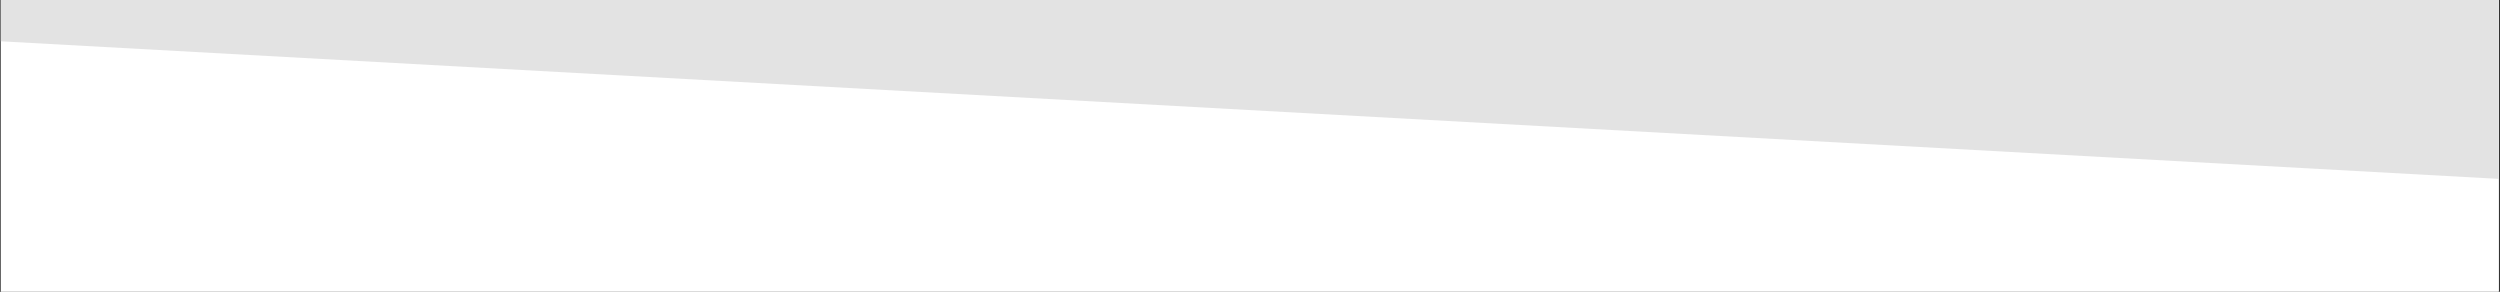 <?xml version="1.0" encoding="utf-8"?>
<svg xmlns="http://www.w3.org/2000/svg" height="794" preserveAspectRatio="xMidYMid meet" version="1.2" viewBox="0 0 5102.25 595.5" width="6803" zoomAndPan="magnify">
  <rect x="0" y="0" width="5102.25" height="595.5" fill="#333333" stroke="none"/>
  <defs>
    <clipPath id="d20ce9806e">
      <path d="M 1.766 0 L 5099.734 0 L 5099.734 595 L 1.766 595 Z M 1.766 0"/>
    </clipPath>
    <clipPath id="c33086defe">
      <path d="M 1.766 0 L 5099.621 0 L 5099.621 594.988 L 1.766 594.988 Z M 1.766 0"/>
    </clipPath>
    <clipPath id="c25f8d33fe">
      <path d="M 1.766 0 L 5099.734 0 L 5099.734 371 L 1.766 371 Z M 1.766 0"/>
    </clipPath>
    <clipPath id="e18af3855b">
      <path d="M -19.664 -516.094 L 5239.852 -226.422 L 5206.949 370.977 L -52.566 81.305 Z M -19.664 -516.094"/>
    </clipPath>
  </defs>
  <g id="c9ea35b66d">
    <g clip-path="url(#d20ce9806e)" clip-rule="nonzero">
      <path d="M 1.766 0 L 5099.734 0 L 5099.734 595 L 1.766 595 Z M 1.766 0" style="stroke:none;fill-rule:nonzero;fill:#ffffff;fill-opacity:1;"/>
    </g>
    <g clip-path="url(#c33086defe)" clip-rule="nonzero">
      <path d="M 1.766 0 L 5099.621 0 L 5099.621 594.988 L 1.766 594.988 Z M 1.766 0" style="stroke:none;fill-rule:nonzero;fill:#ffffff;fill-opacity:1;"/>
    </g>
    <g clip-path="url(#c25f8d33fe)" clip-rule="nonzero">
      <g clip-path="url(#e18af3855b)" clip-rule="nonzero">
        <path d="M -19.664 -516.094 L 5240.469 -226.391 L 5207.566 371.008 L -52.566 81.305 Z M -19.664 -516.094" style="stroke:none;fill-rule:nonzero;fill:#e3e3e3;fill-opacity:1;"/>
      </g>
    </g>
  </g>
</svg>
